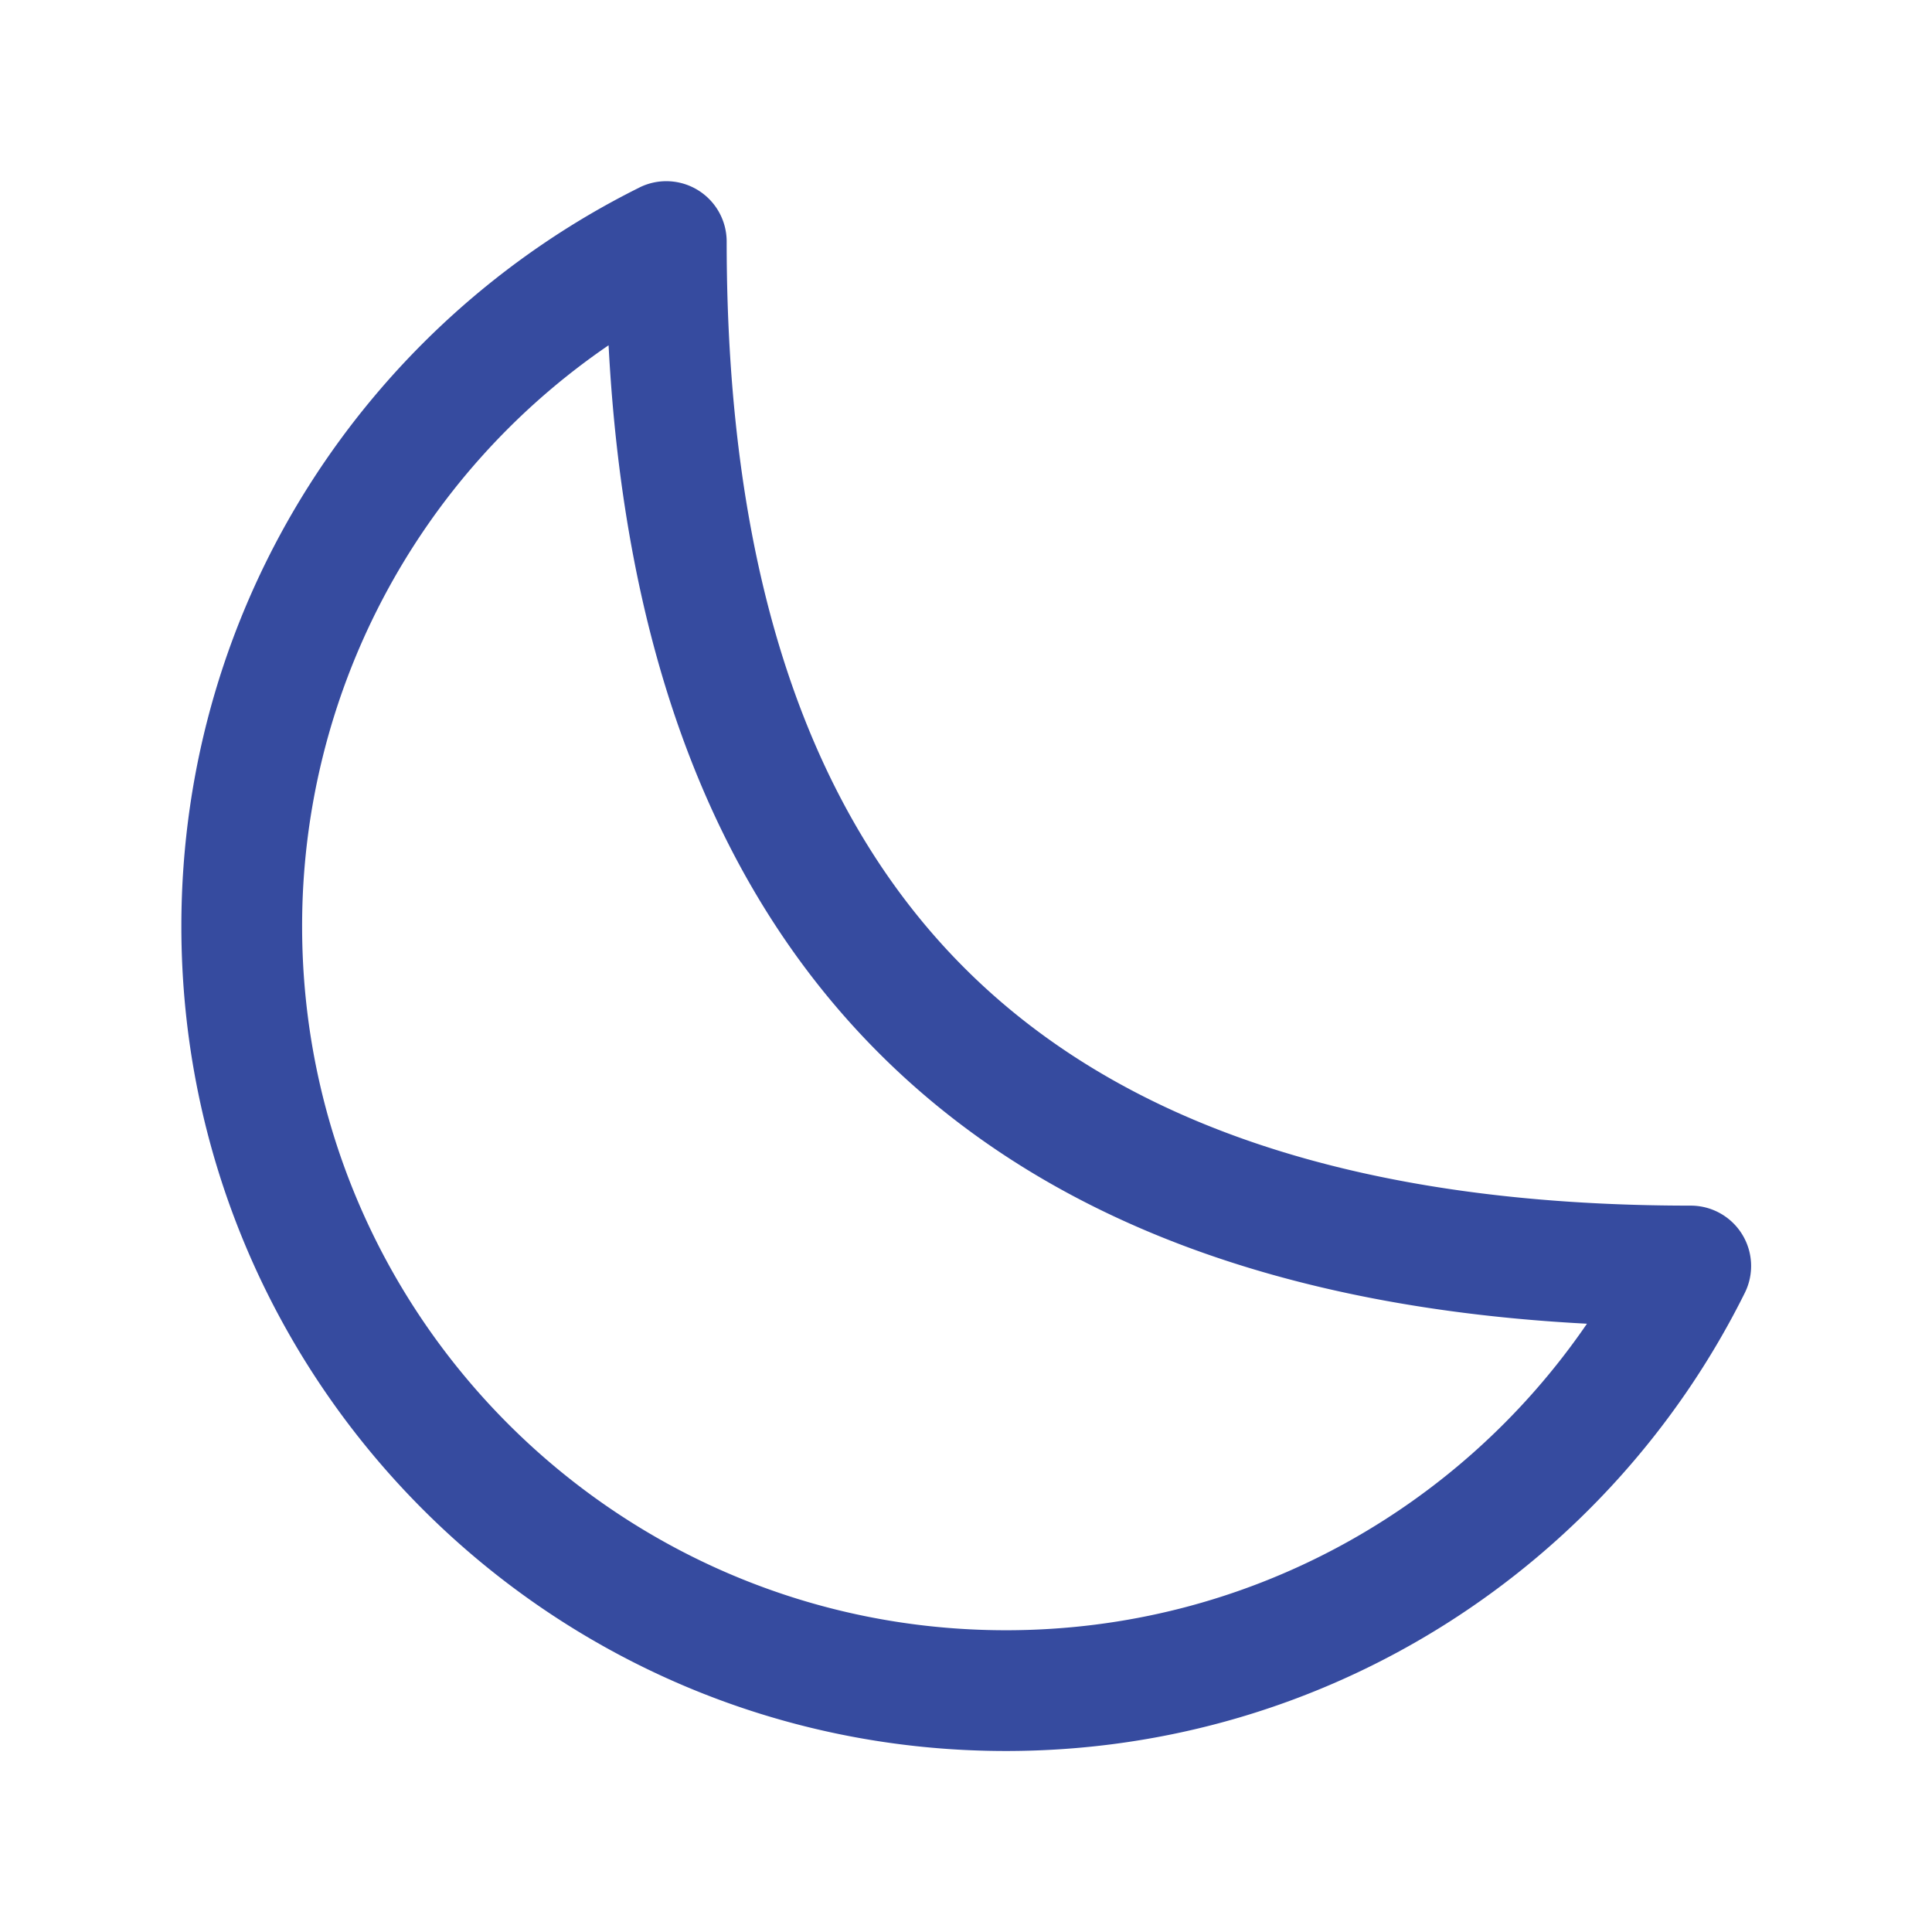 <svg width="32" height="32" viewBox="0 0 32 32" fill="none" xmlns="http://www.w3.org/2000/svg">
    <g clip-path="url(#r5mtnfrkka)">
        <path fill-rule="evenodd" clip-rule="evenodd" d="M10.59 3.106a1 1 0 0 1 1.446.896c0 5.518 1.368 9.46 3.938 12.03 2.57 2.57 6.511 3.937 12.03 3.937a1 1 0 0 1 .895 1.446c-2.233 4.494-6.873 7.587-12.237 7.587-7.543 0-13.658-6.116-13.658-13.659 0-5.363 3.092-10.003 7.587-12.237zm-.51 2.613a11.646 11.646 0 0 0-5.076 9.624c0 6.439 5.22 11.659 11.658 11.659 3.995 0 7.522-2.01 9.623-5.077-5.003-.263-8.956-1.71-11.725-4.48-2.77-2.768-4.217-6.722-4.48-11.726z" fill="#364B9F"/>
    </g>
    <defs>
        <clipPath id="r5mtnfrkka">
            <path fill="#fff" d="M0 0h32v32H0z"/>
        </clipPath>
    </defs>
</svg>
